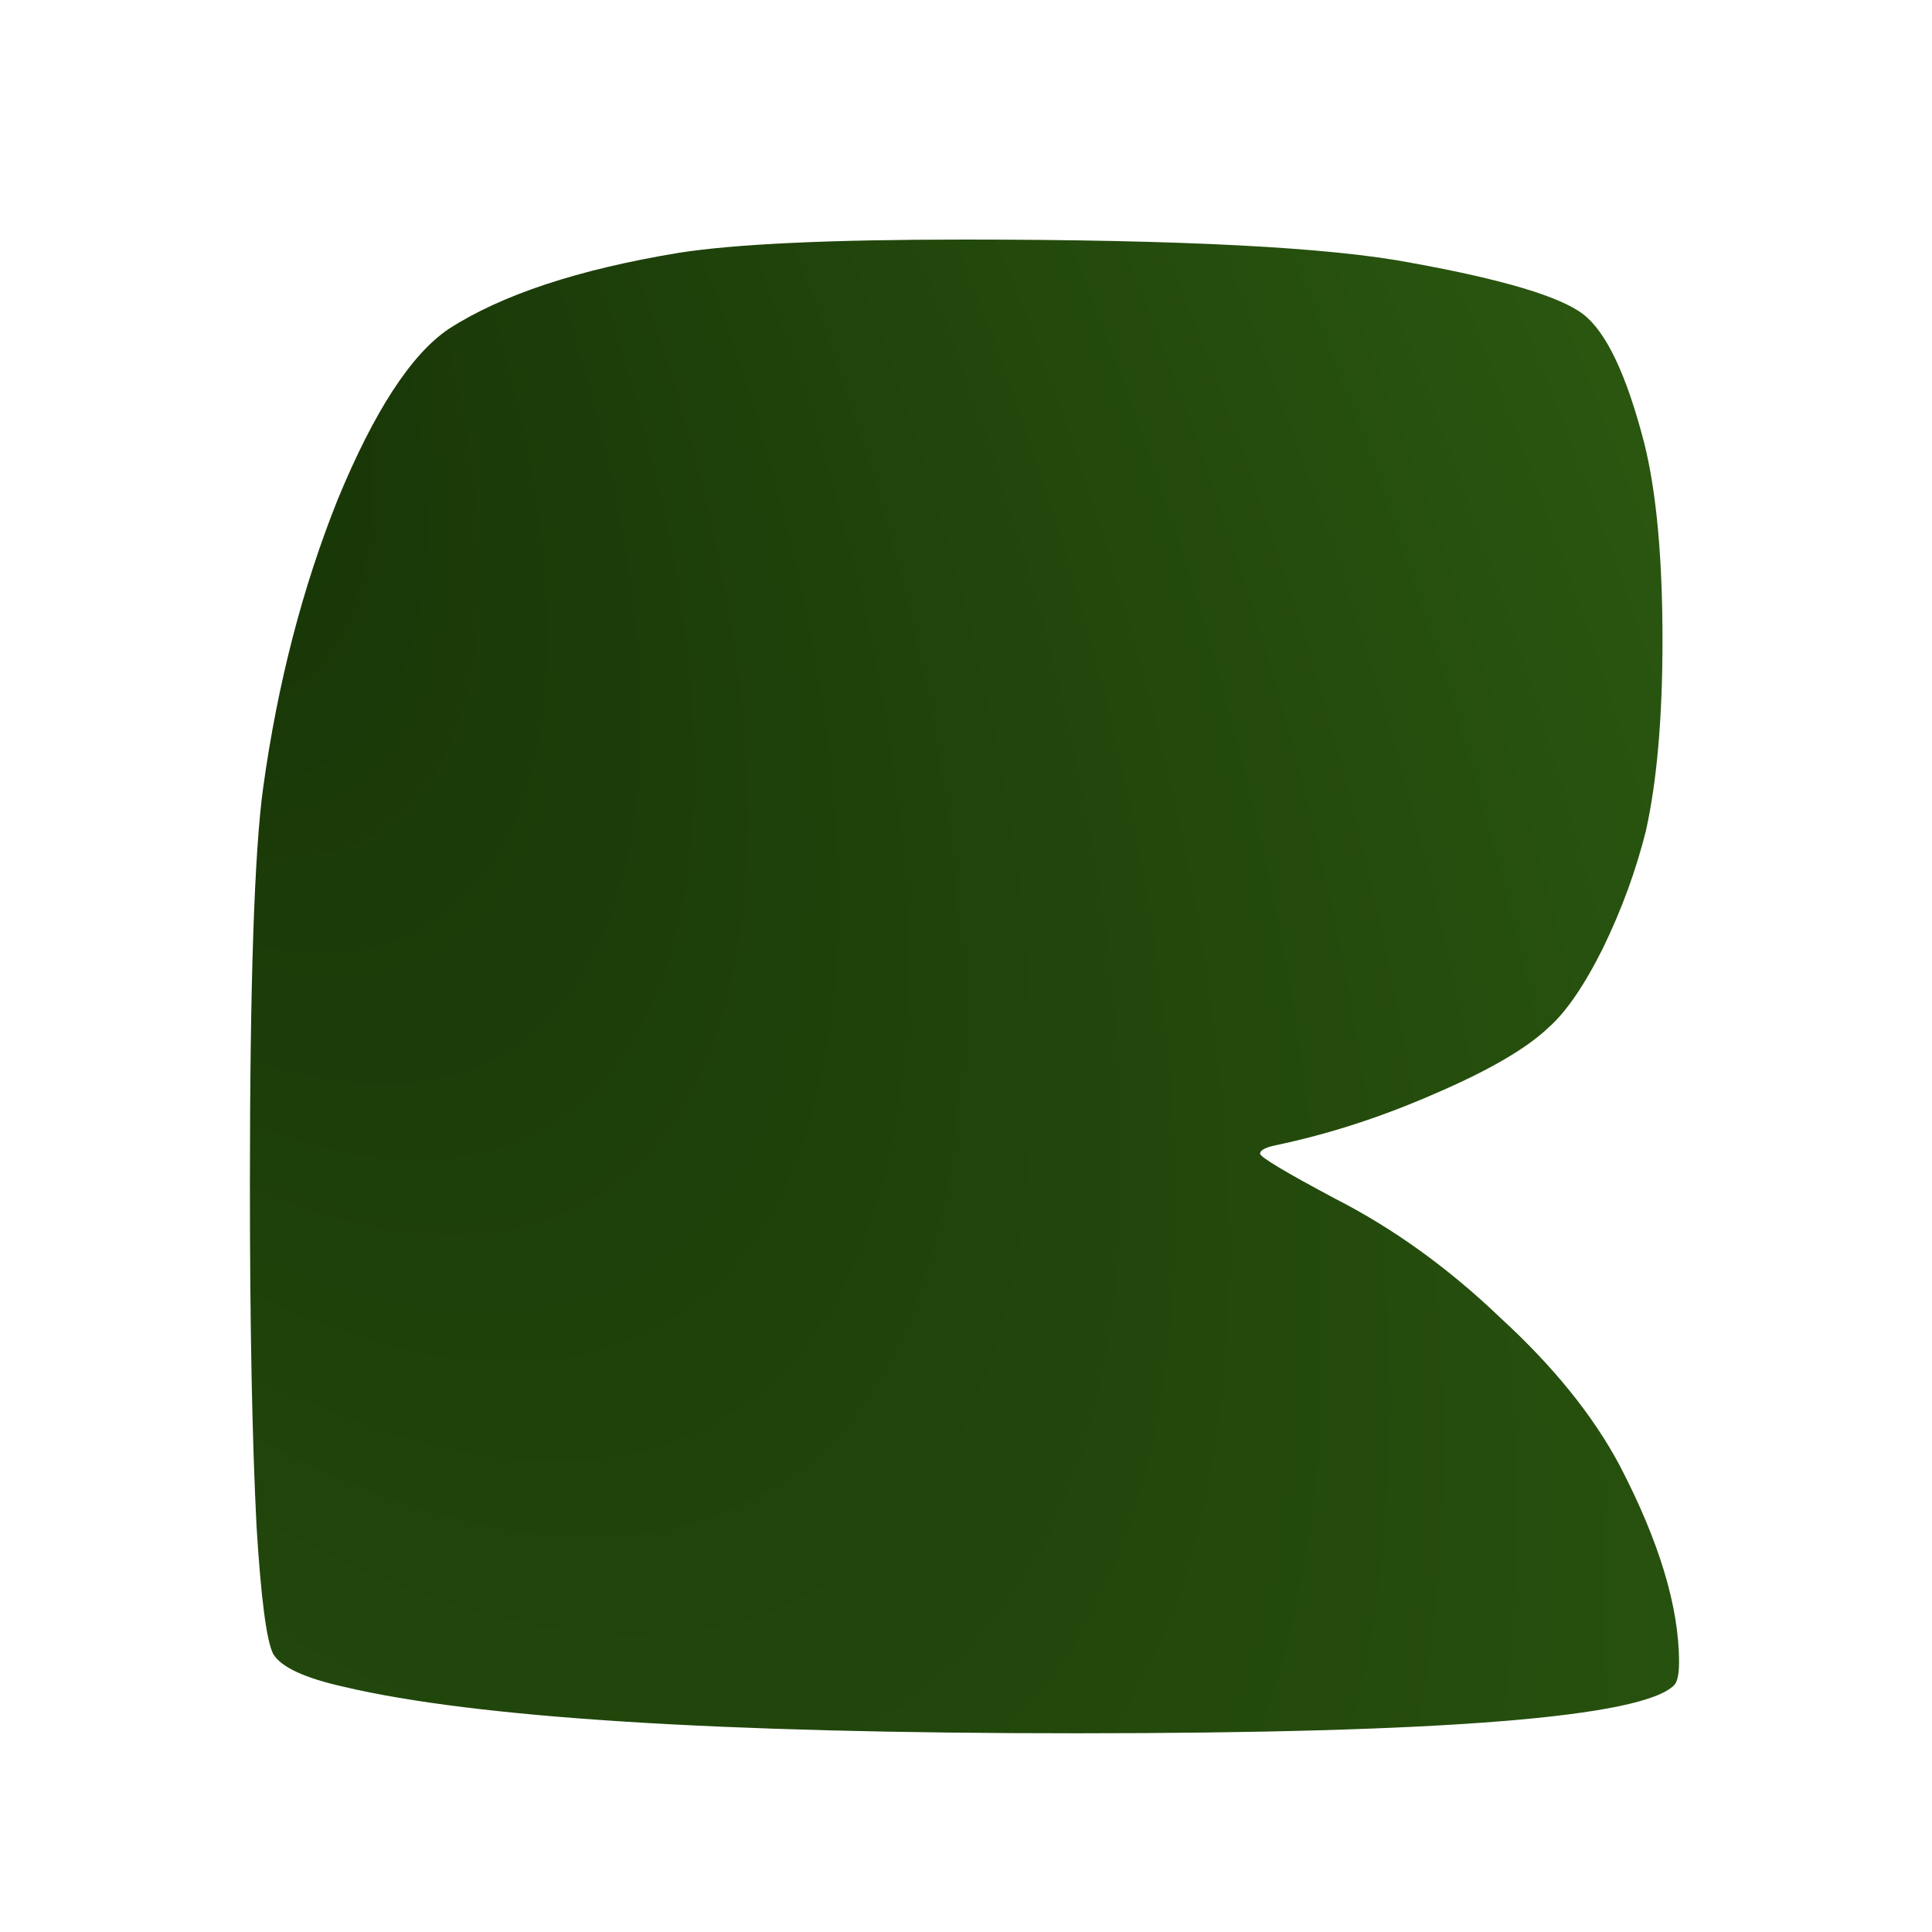 <svg width="14" height="14" viewBox="0 0 14 14" fill="none" xmlns="http://www.w3.org/2000/svg">
<path d="M4.919 1.832C5.327 1.768 6.015 1.736 6.983 1.736C8.559 1.736 9.639 1.792 10.223 1.904C10.887 2.024 11.303 2.148 11.471 2.276C11.639 2.404 11.787 2.716 11.915 3.212C12.003 3.564 12.047 4.04 12.047 4.64C12.047 5.2 12.007 5.66 11.927 6.02C11.855 6.308 11.751 6.592 11.615 6.872C11.479 7.144 11.347 7.336 11.219 7.448C11.059 7.6 10.783 7.76 10.391 7.928C10.007 8.096 9.623 8.22 9.239 8.3C9.167 8.316 9.131 8.336 9.131 8.36C9.131 8.384 9.311 8.492 9.671 8.684C10.095 8.9 10.495 9.188 10.871 9.548C11.255 9.9 11.543 10.256 11.735 10.616C12.023 11.168 12.167 11.644 12.167 12.044C12.167 12.132 12.155 12.188 12.131 12.212C11.899 12.444 10.455 12.56 7.799 12.56C5.215 12.56 3.447 12.448 2.495 12.224C2.207 12.16 2.035 12.08 1.979 11.984C1.931 11.888 1.891 11.58 1.859 11.06C1.827 10.428 1.811 9.604 1.811 8.588C1.811 7.132 1.843 6.172 1.907 5.708C2.011 4.956 2.191 4.26 2.447 3.62C2.711 2.98 2.979 2.568 3.251 2.384C3.635 2.136 4.191 1.952 4.919 1.832Z" fill="url(#paint0_radial_6_2)"/>
<defs>
<radialGradient id="paint0_radial_6_2" cx="0" cy="0" r="1" gradientTransform="matrix(14.337 14 -1.374 14.337 -0.422 0.808)" gradientUnits="userSpaceOnUse">
<stop stop-color="#153005"/>
<stop offset="1" stop-color="#2A5610"/>
</radialGradient>
</defs>
</svg>

